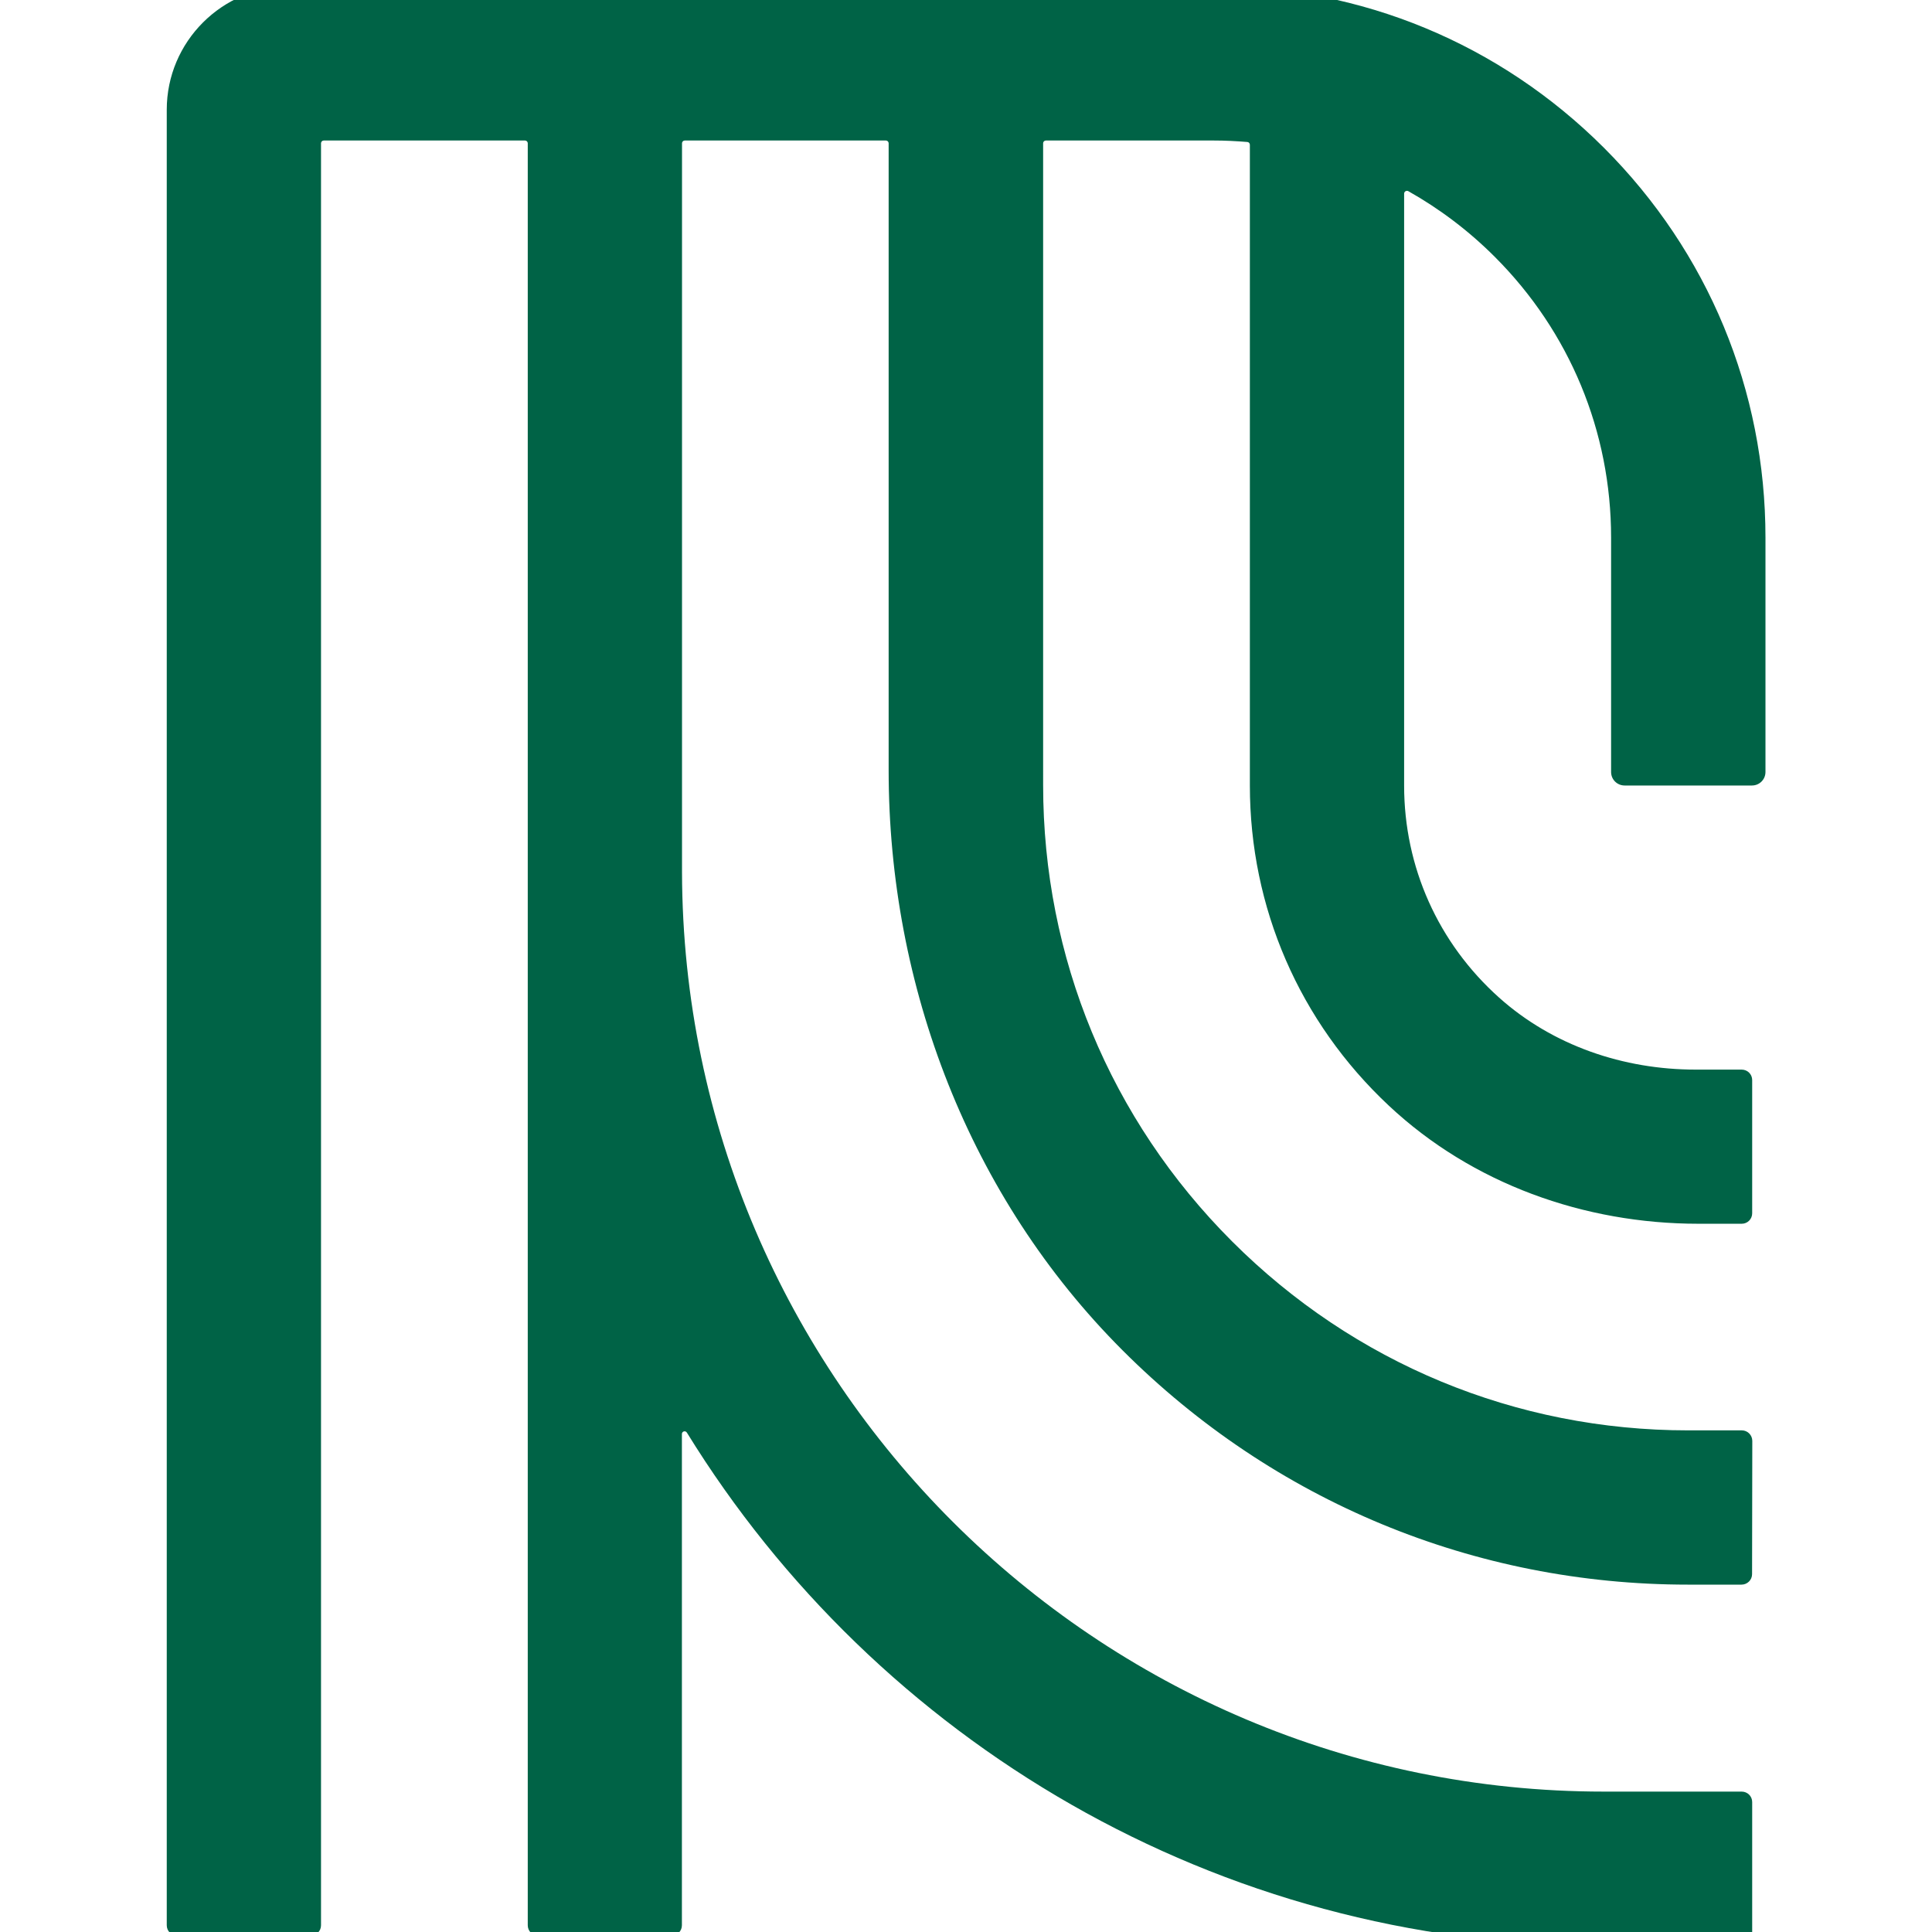 <?xml version="1.0" encoding="UTF-8"?>
<svg id="Capa_1" data-name="Capa 1" xmlns="http://www.w3.org/2000/svg" viewBox="0 0 170.08 170.08">
  <defs>
    <style>
      .cls-1 {
        fill: #006346;
      }
    </style>
  </defs>
  <path class="cls-1" d="M141.19,171.29h12.14c.51,0,.92-.41,.92-.92v-11.73c0-.51-.41-.92-.93-.92h-12.14c-44.67,0-81.03-36.29-81.14-80.93V12.61c0-.13,.11-.24,.24-.24h17.71c.13,0,.24,.11,.24,.24v55.19c0,19.04,7.12,37.59,20.58,51.06,13.3,13.31,30.98,20.64,49.79,20.64h4.71c.51,0,.93-.41,.93-.92l.02-11.73c0-.51-.41-.93-.92-.93h-4.72c-15.17,0-29.43-5.91-40.16-16.64-10.73-10.73-16.63-24.99-16.63-40.16V12.61c0-.13,.11-.24,.24-.24h14.8c.99,0,1.96,.05,2.94,.13,.13,.01,.22,.12,.22,.25v56.4c0,10.74,4.35,20.8,12.23,28.18,7.34,6.88,17.2,10.4,27.25,10.4h3.82c.51,0,.92-.41,.92-.92v-11.73c0-.51-.41-.92-.93-.92h-4.06c-6.33,0-12.56-2.11-17.28-6.33-5.39-4.82-8.37-11.52-8.37-18.67V17.05c0-.19,.2-.31,.37-.22,2.75,1.55,5.31,3.48,7.61,5.78,6.6,6.6,10.24,15.38,10.24,24.72v20.63c0,.66,.53,1.19,1.19,1.19h11.21c.66,0,1.19-.53,1.19-1.19v-20.63c0-12.97-5.05-25.15-14.22-34.32C132.02,3.84,119.83-1.21,106.86-1.21H25.55c-5.99,0-10.87,4.88-10.87,10.87V169.49c0,.51,.41,.92,.93,.92h11.73c.51,0,.92-.41,.92-.92V12.61c0-.13,.11-.24,.24-.24h17.72c.13,0,.24,.11,.24,.24v63.96c0,.07,0,.15,0,.22v92.7c0,.51,.41,.92,.92,.92h11.73c.51,0,.92-.41,.92-.92v-43.25c0-.24,.31-.33,.44-.12,16.69,27.08,46.63,45.17,80.71,45.17Z"/>
</svg>